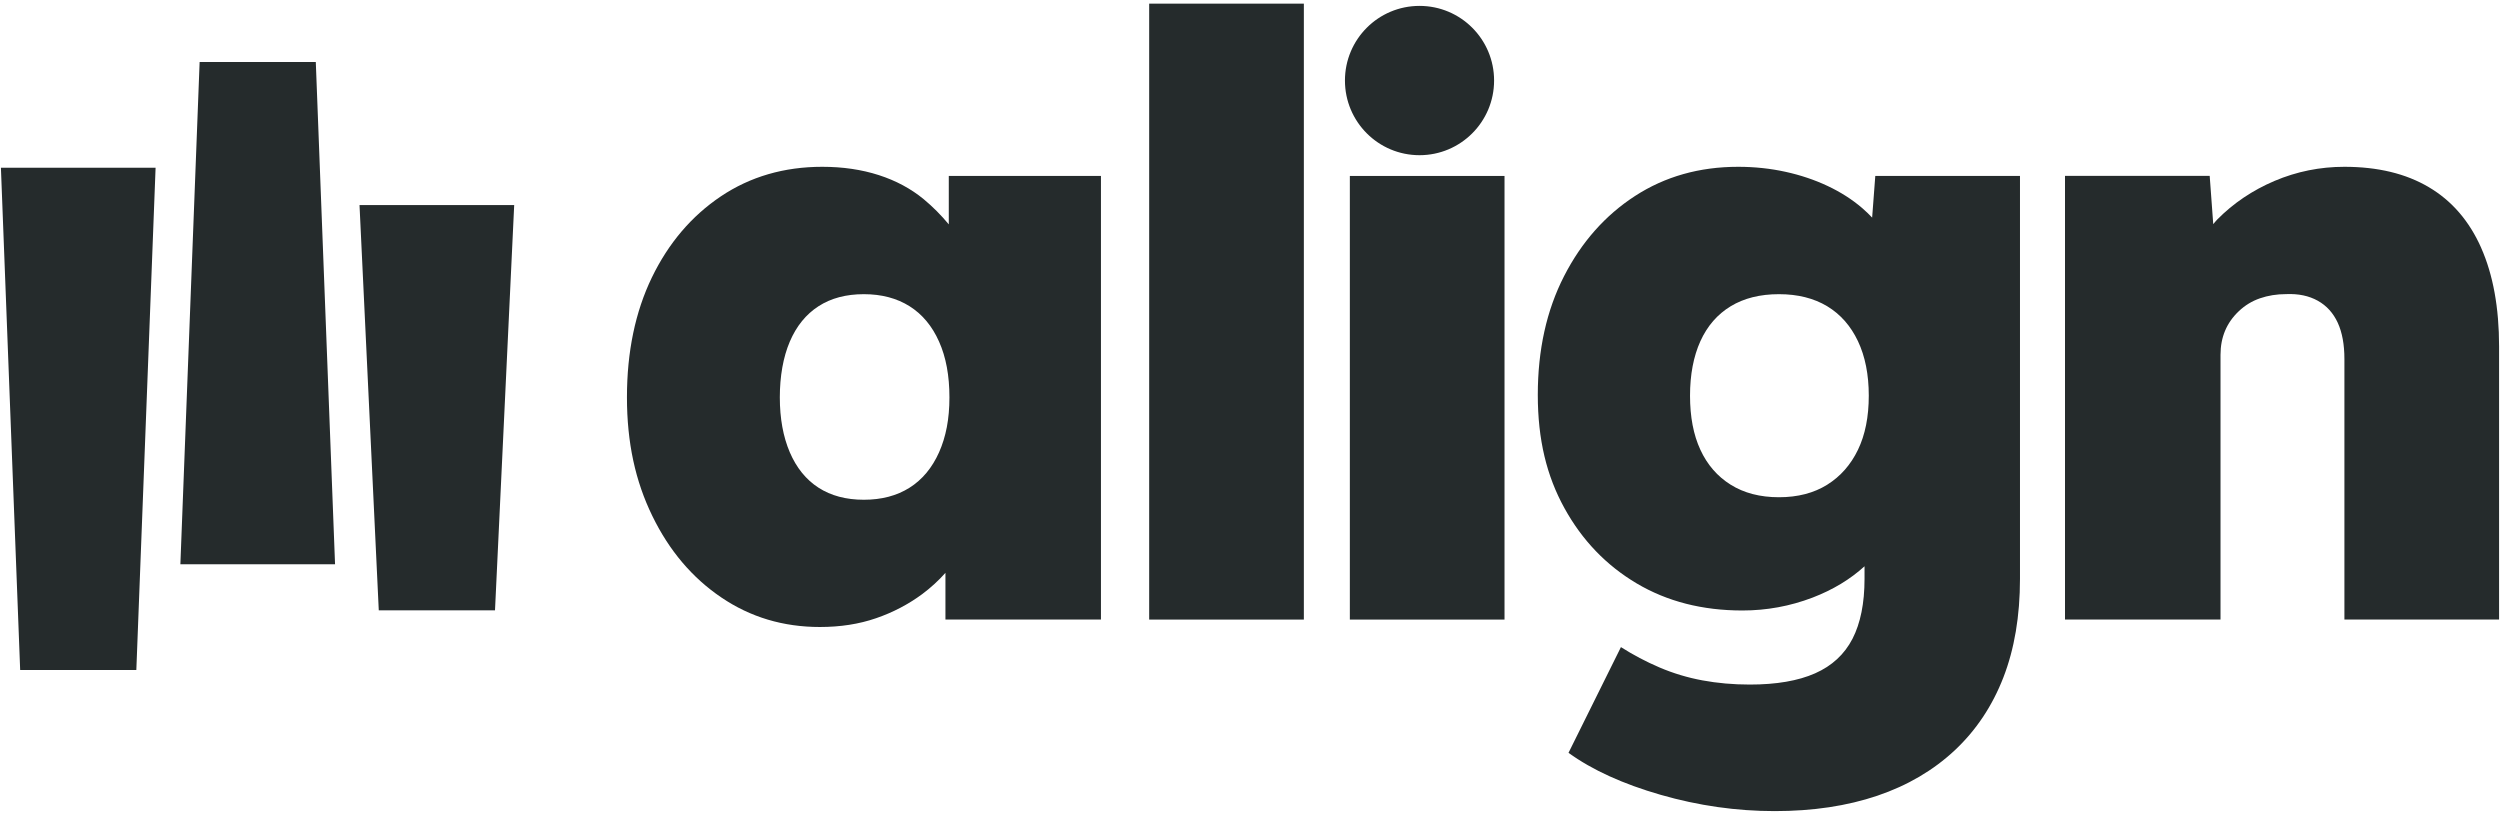 <svg width="491" height="160" viewBox="0 0 491 160" fill="none" xmlns="http://www.w3.org/2000/svg">
<path d="M186.317 44.04C184.85 42.268 183.219 40.622 181.423 39.128C178.919 37.064 175.972 35.482 172.608 34.393C169.231 33.304 165.525 32.76 161.504 32.76C153.991 32.76 147.352 34.697 141.585 38.558C135.818 42.432 131.303 47.737 128.027 54.498C124.764 61.258 123.133 69.108 123.133 78.033C123.133 86.959 124.79 94.517 128.116 101.328C131.429 108.14 135.957 113.482 141.673 117.344C147.39 121.218 153.84 123.142 161.023 123.142C165.045 123.142 168.725 122.573 172.051 121.421C175.377 120.281 178.387 118.699 181.119 116.686C182.801 115.432 184.319 114.039 185.685 112.508V121.674H216.227V34.557H186.342V44.04H186.317ZM184.433 88.833C183.067 91.884 181.145 94.201 178.64 95.783C176.136 97.366 173.139 98.151 169.661 98.151C166.183 98.151 163.211 97.366 160.758 95.783C158.304 94.201 156.432 91.884 155.117 88.833C153.814 85.781 153.157 82.186 153.157 78.046C153.157 73.906 153.814 70.146 155.117 67.095C156.42 64.044 158.304 61.727 160.758 60.144C163.211 58.562 166.17 57.777 169.661 57.777C173.152 57.777 176.136 58.574 178.64 60.144C181.145 61.727 183.079 64.044 184.433 67.095C185.799 70.146 186.469 73.792 186.469 78.046C186.469 82.3 185.786 85.781 184.433 88.833Z" fill="#252B2C"/>
<path d="M256.077 0.715H225.699V121.685H256.077V0.715Z" fill="#252B2C"/>
<path d="M295.487 34.557H265.109V121.685H295.487V34.557Z" fill="#252B2C"/>
<path d="M367.712 42.761C367.092 42.103 366.434 41.47 365.714 40.85C363.753 39.166 361.49 37.723 358.935 36.52C356.38 35.317 353.623 34.393 350.689 33.747C347.755 33.102 344.644 32.76 341.381 32.76C333.755 32.76 327.014 34.672 321.133 38.482C315.252 42.293 310.598 47.56 307.171 54.257C303.743 60.955 302.023 68.728 302.023 77.552C302.023 86.376 303.769 93.466 307.247 99.784C310.725 106.101 315.467 111.039 321.449 114.584C327.431 118.129 334.349 119.901 342.19 119.901C346.983 119.901 351.574 119.053 355.988 117.369C360.01 115.825 363.399 113.761 366.194 111.216V113.685C366.194 118.483 365.397 122.408 363.829 125.459C362.248 128.51 359.807 130.777 356.481 132.245C353.155 133.714 348.893 134.448 343.657 134.448C340.394 134.448 337.283 134.17 334.349 133.625C331.415 133.081 328.607 132.232 325.939 131.093C323.27 129.954 320.741 128.612 318.351 127.092L308.056 147.855C312.735 151.236 318.781 153.983 326.179 156.11C333.578 158.237 341.039 159.3 348.552 159.3C356.064 159.3 362.78 158.288 368.724 156.275C374.655 154.262 379.714 151.286 383.913 147.362C388.099 143.437 391.286 138.664 393.461 133.055C395.636 127.447 396.724 120.99 396.724 113.685V34.557H368.306L367.687 42.761H367.712ZM358.859 95.201C356.241 96.834 353.092 97.657 349.386 97.657C345.681 97.657 342.532 96.834 339.914 95.201C337.296 93.568 335.31 91.276 333.957 88.339C332.591 85.402 331.921 81.857 331.921 77.717C331.921 73.577 332.604 70.007 333.957 67.006C335.323 64.006 337.309 61.727 339.914 60.144C342.532 58.562 345.681 57.777 349.386 57.777C353.092 57.777 356.241 58.574 358.859 60.144C361.477 61.727 363.488 64.018 364.904 67.006C366.321 70.007 367.029 73.577 367.029 77.717C367.029 81.857 366.321 85.402 364.904 88.339C363.488 91.276 361.477 93.568 358.859 95.201Z" fill="#252B2C"/>
<path d="M487.316 48.699C484.977 43.42 481.549 39.432 477.022 36.761C472.507 34.089 466.98 32.76 460.442 32.76C455.648 32.76 451.083 33.684 446.72 35.532C442.369 37.381 438.613 39.925 435.451 43.129C435.173 43.407 434.945 43.724 434.68 44.015L433.984 34.545H405.566V121.674H436.109V69.69C436.109 67.943 436.412 66.373 437.007 64.955C437.601 63.537 438.499 62.258 439.701 61.119C440.902 59.98 442.281 59.131 443.861 58.587C445.442 58.043 447.15 57.764 449.009 57.764C451.399 57.663 453.473 58.093 455.218 59.068C456.964 60.043 458.266 61.499 459.139 63.398C460.012 65.31 460.442 67.677 460.442 70.513V121.674H490.82V68.057C490.82 60.435 489.644 53.966 487.304 48.687L487.316 48.699Z" fill="#252B2C"/>
<path d="M74.391 119.863H97.219L100.987 40.279H70.609L74.391 119.863Z" fill="#252B2C"/>
<path d="M39.207 12.172L35.426 110.822H65.804L62.022 12.172H39.207Z" fill="#252B2C"/>
<path d="M3.961 131.584H26.776L30.558 32.947H0.18L3.961 131.584Z" fill="#252B2C"/>
<path d="M278.794 30.48C286.875 30.48 293.439 23.922 293.439 15.819C293.439 7.716 286.888 1.158 278.794 1.158C270.7 1.158 264.148 7.716 264.148 15.819C264.148 23.922 270.7 30.48 278.794 30.48Z" fill="#252B2C"/>
</svg>
